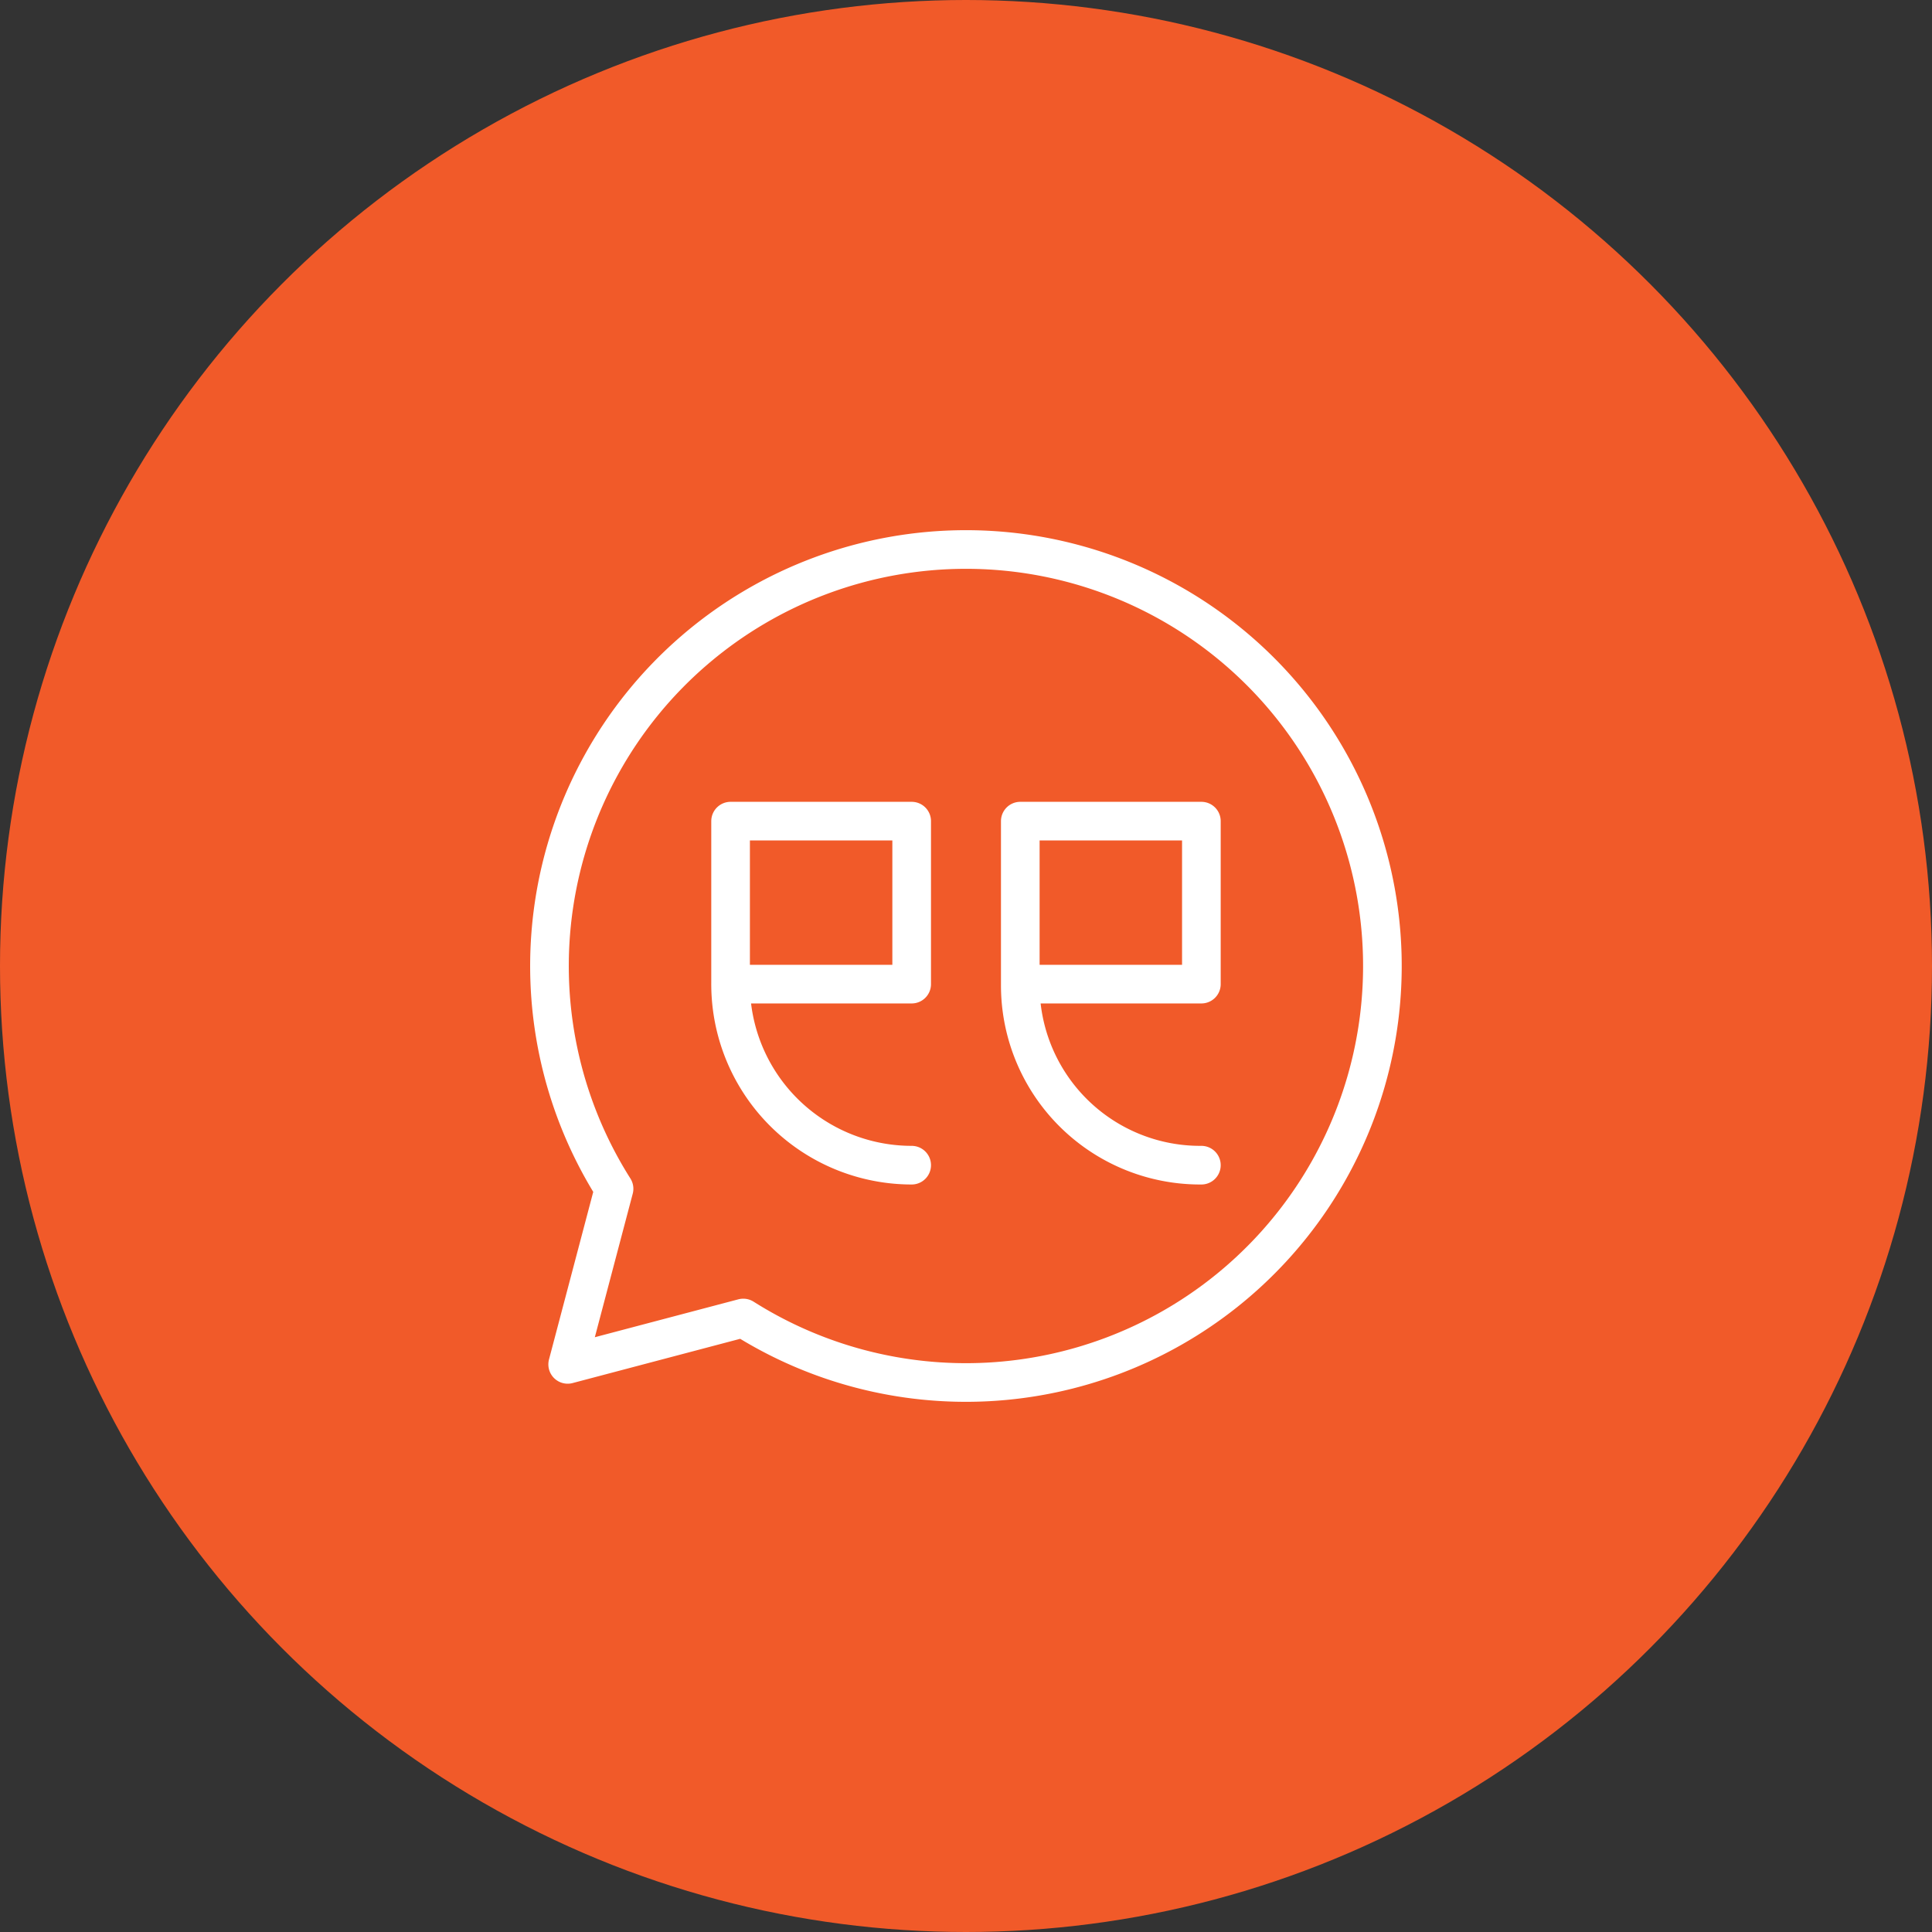 <svg xmlns="http://www.w3.org/2000/svg" width="100" height="100" viewBox="0 0 100 100">
  <rect x="0" y="0" width="100" height="100" fill="#333333" stroke="none"/>
  <g id="Group_22122" data-name="Group 22122" transform="translate(-194 -3674)">
    <circle id="Ellipse_137" data-name="Ellipse 137" cx="50" cy="50" r="50" transform="translate(194 3674)" fill="#f15a29"/>
    <g id="Group_22088" data-name="Group 22088" transform="translate(-16958.426 8539.998)">
      <path id="Path_7174" data-name="Path 7174" d="M22.241.683A21.559,21.559,0,0,0,4.025,33.772l-2.4,9.089,9.089-2.4A21.558,21.558,0,1,0,22.241.683ZM34.425,32.55a9.307,9.307,0,0,1-9.373-9.293V14.743h9.373v8.436H25.052M19.43,32.55a9.372,9.372,0,0,1-9.373-9.371V14.743H19.43v8.436H10.056" transform="translate(17180.184 -4838.239)" fill="none" stroke="#fff" stroke-linecap="round" stroke-linejoin="round" stroke-width="2"/>
    </g>
  </g>
</svg>
